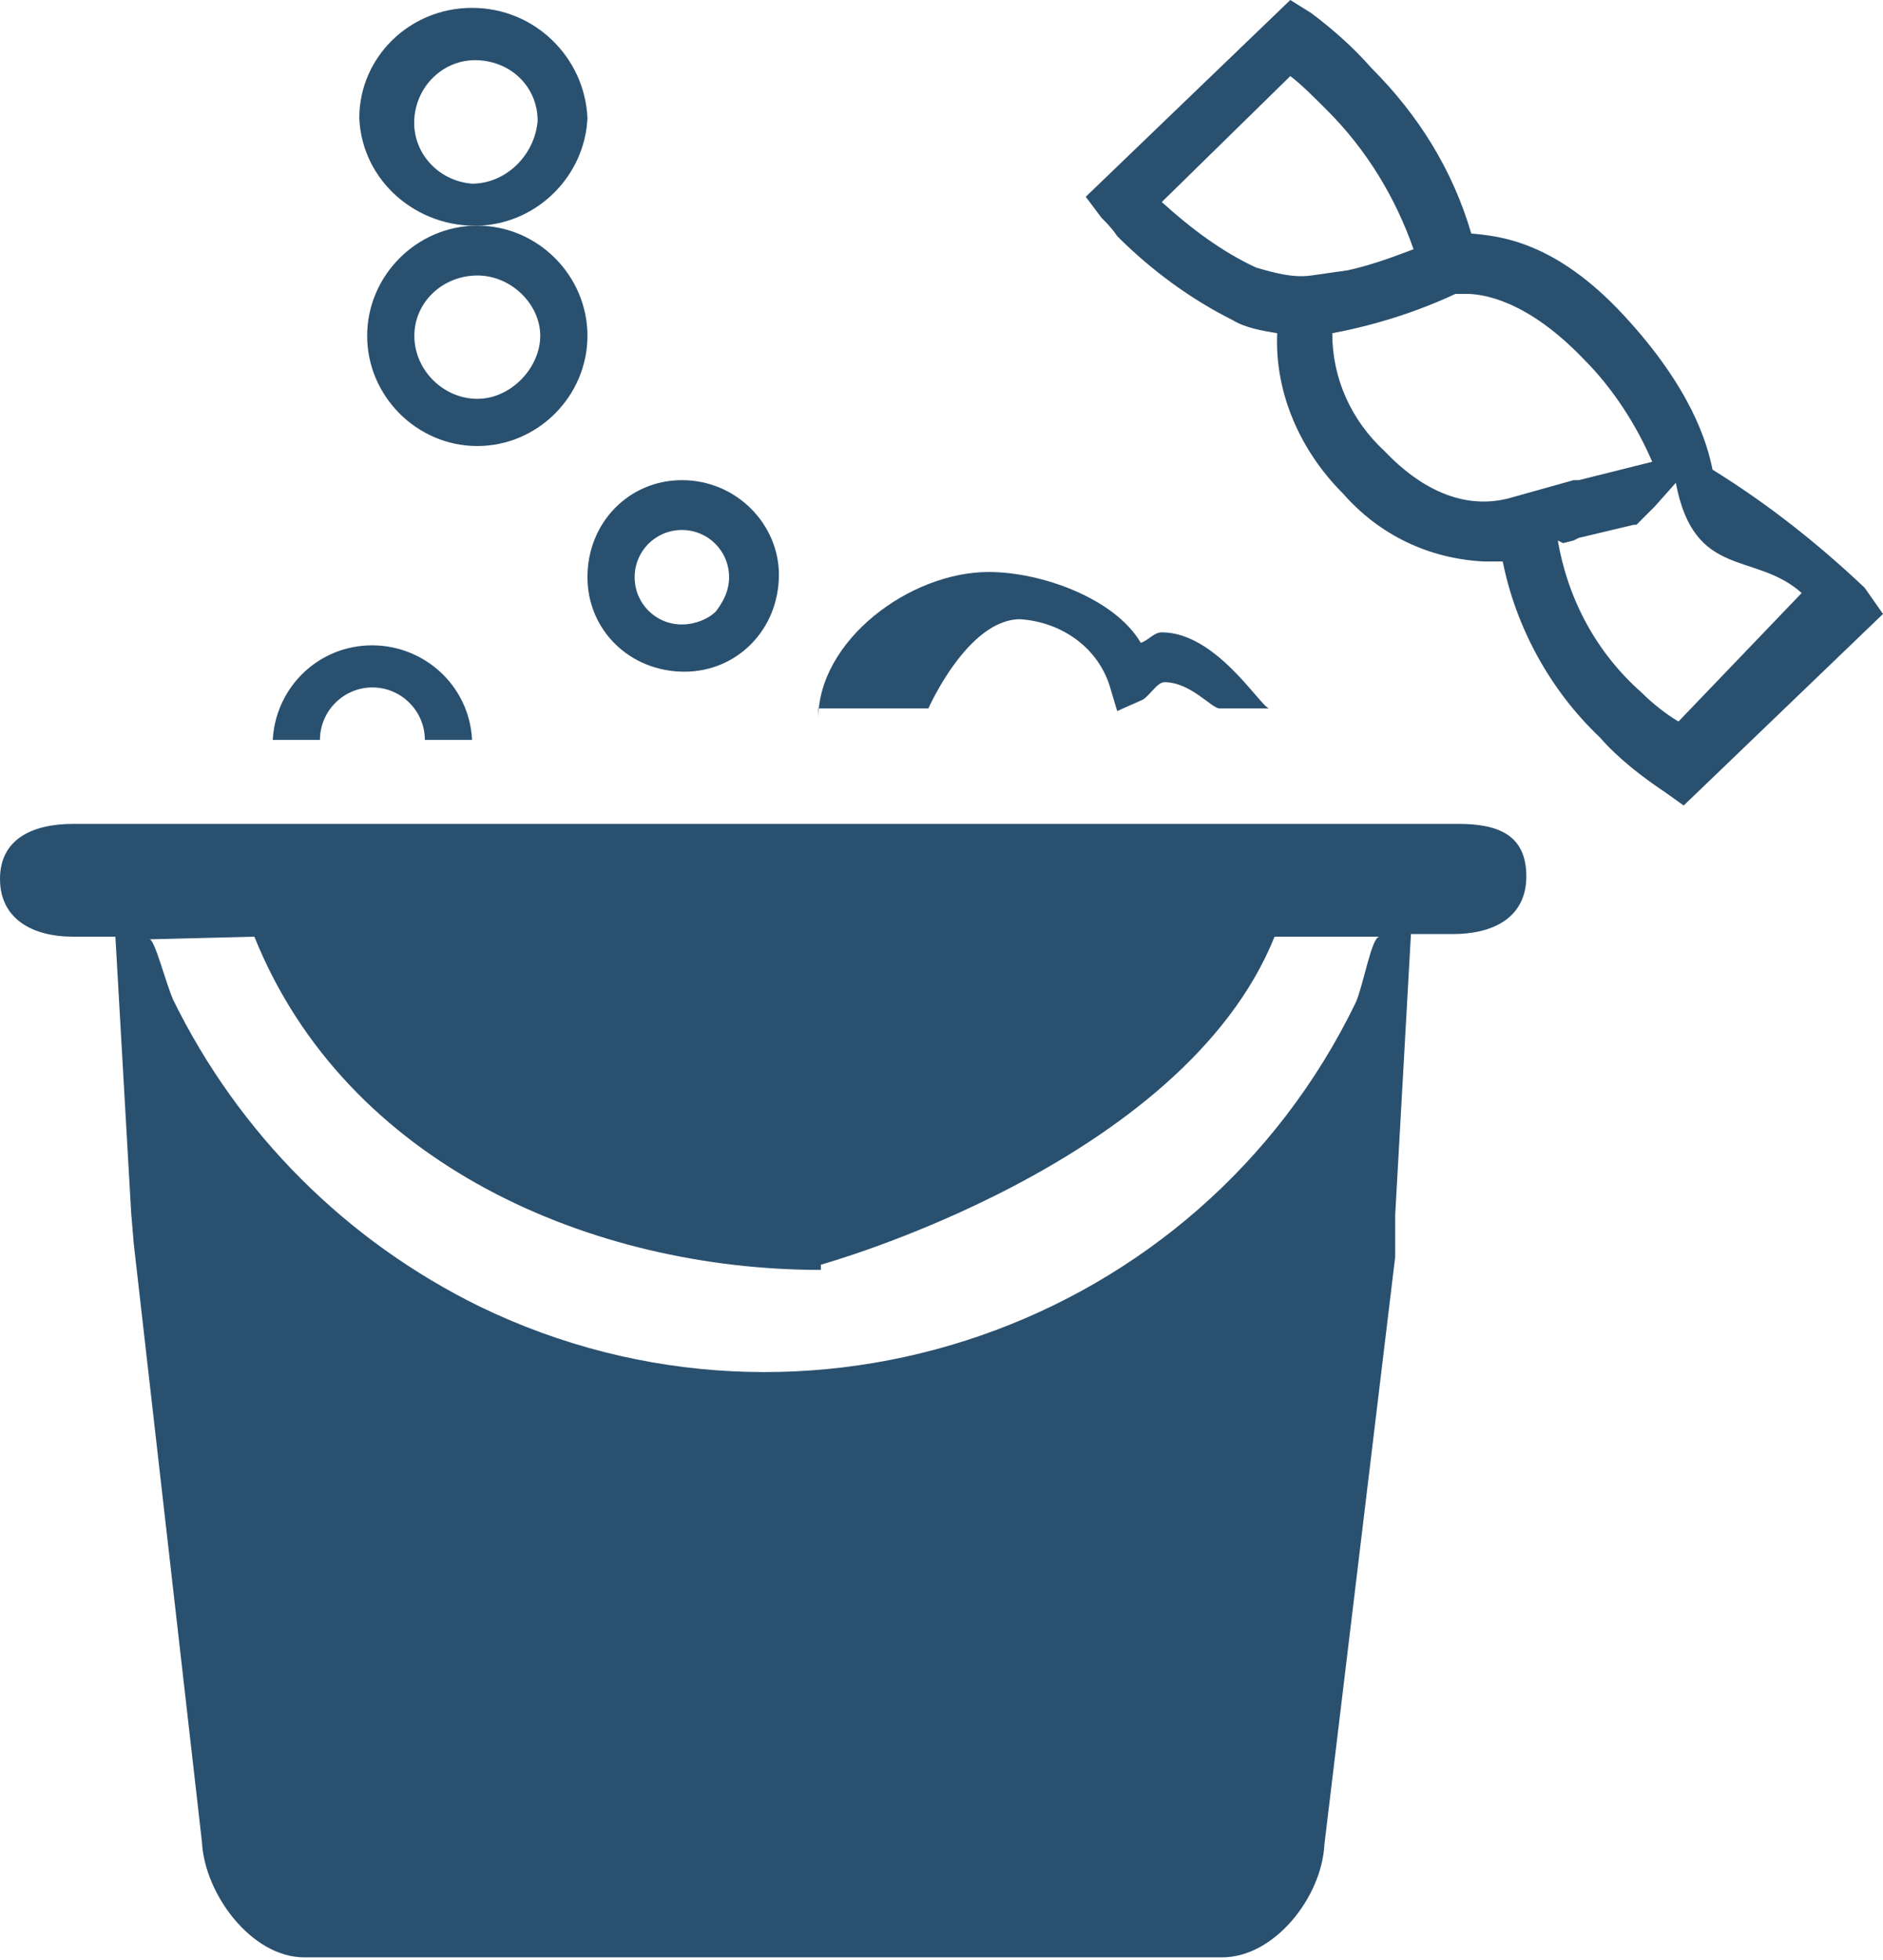 <?xml version="1.0" encoding="utf-8"?>
<!-- Generator: Adobe Illustrator 27.6.1, SVG Export Plug-In . SVG Version: 6.00 Build 0)  -->
<svg version="1.1" id="レイヤー_1" xmlns="http://www.w3.org/2000/svg" xmlns:xlink="http://www.w3.org/1999/xlink" x="0px"
	 y="0px" viewBox="0 0 71.8 74.7" style="enable-background:new 0 0 71.8 74.7;" xml:space="preserve">
<style type="text/css">
	.st0{fill:#2A506F;}
</style>
<path id="パス_665" class="st0" d="M18,0.3c-2.4,0-4.3,1.9-4.3,4.2c0.1,2.4,2.2,4.2,4.6,4.1c2.2-0.1,4-1.9,4.1-4.1
	C22.3,2.2,20.4,0.3,18,0.3 M18,7c-1.3-0.1-2.3-1.2-2.2-2.5s1.2-2.3,2.5-2.2c1.3,0.1,2.2,1.1,2.2,2.3C20.4,5.9,19.3,7,18,7"/>
<path id="パス_666" class="st0" d="M71.1,22.4c-1.8-1.7-3.7-3.2-5.8-4.5c-0.2-1-0.8-3.1-3.4-5.9S57.2,9,56.1,8.9
	c-0.7-2.4-2-4.5-3.8-6.3c-0.7-0.8-1.5-1.5-2.3-2.1L49.2,0l-7.8,7.5L42,8.3c0.2,0.2,0.4,0.4,0.6,0.7c1.3,1.3,2.8,2.4,4.4,3.2
	c0.5,0.3,1.1,0.4,1.7,0.5c-0.1,2.3,0.9,4.5,2.5,6.1c1.4,1.6,3.3,2.5,5.4,2.6h0.7c0.5,2.5,1.8,4.9,3.7,6.7c0.7,0.8,1.6,1.5,2.5,2.1
	l0.7,0.5l7.6-7.3L71.1,22.4z M51.4,10.3L50,10.5c-0.7,0.1-1.4-0.1-2.1-0.3c-1.3-0.6-2.5-1.5-3.6-2.5l4.9-4.8
	c0.4,0.3,0.9,0.8,1.4,1.3c1.5,1.5,2.6,3.3,3.3,5.3C53.1,9.8,52.3,10.1,51.4,10.3 M50.8,12.7c1.6-0.3,3.2-0.8,4.7-1.5h0.4
	c0.6,0,2.3,0.2,4.5,2.5c1.1,1.1,2,2.5,2.6,3.9l-2.8,0.7H60L57.5,19c-0.8,0.2-2.6,0.4-4.7-1.8C51.5,16,50.8,14.4,50.8,12.7
	 M59.6,20.7l0.4-0.1l0.2-0.1l2.1-0.5h0.1l0.7-0.7l0.8-0.9l0,0c0.7,3.7,3,2.6,4.8,4.2L64,27.5c-0.5-0.3-1-0.7-1.4-1.1
	c-1.7-1.5-2.8-3.5-3.2-5.8L59.6,20.7z"/>
<path id="パス_667" class="st0" d="M14.2,26.2c1.1,0,2,0.9,2,2l0,0H18c-0.1-2.1-1.9-3.7-4-3.6c-2,0.1-3.5,1.7-3.6,3.6h1.8
	C12.2,27.1,13.1,26.2,14.2,26.2"/>
<path id="パス_668" class="st0" d="M35.4,27c0,0,1.5-3.4,3.5-3.4c1.5,0.1,2.9,1,3.4,2.5l0.3,1l0.9-0.4c0.3-0.1,0.6-0.7,0.9-0.7
	c1,0,1.8,1,2.1,1h1.9c-0.3,0-2-2.9-4.1-2.9c-0.3,0-0.5,0.3-0.8,0.4c-1-1.7-3.8-2.7-5.8-2.7c-3,0-6.5,2.6-6.5,5.6V27H35.4L35.4,27z"
	/>
<path id="パス_669" class="st0" d="M26,18.3c-2,0-3.6,1.6-3.6,3.7c0,2,1.6,3.6,3.7,3.6c2,0,3.6-1.6,3.6-3.7
	C29.7,20,28.1,18.3,26,18.3C26,18.3,26,18.3,26,18.3 M26,23.8c-1,0-1.8-0.8-1.8-1.8c0-1,0.8-1.8,1.8-1.8c1,0,1.8,0.8,1.8,1.8
	c0,0.5-0.2,0.9-0.5,1.3C27,23.6,26.5,23.8,26,23.8"/>
<path id="パス_670" class="st0" d="M18.2,8.6c-2.3,0-4.2,1.9-4.2,4.2c0,2.3,1.9,4.2,4.2,4.2c2.3,0,4.2-1.9,4.2-4.2l0,0
	C22.4,10.5,20.5,8.6,18.2,8.6 M18.2,15.2c-1.3,0-2.4-1.1-2.4-2.4c0-1.3,1.1-2.3,2.4-2.3c1.3,0,2.4,1.1,2.4,2.3S19.5,15.2,18.2,15.2
	L18.2,15.2"/>
<path id="パス_671" class="st0" d="M55.6,31.4H2.8C1.2,31.4,0,32,0,33.5s1.2,2.2,2.8,2.2h1.6L5,46.2l0.1,1.2l2.6,22.8
	c0.1,2,1.9,4.4,3.9,4.4h35c2,0,3.8-2.3,3.9-4.3l2.7-22.4v-1.6l0.6-10.7h1.6c1.5,0,2.8-0.6,2.8-2.2S57.1,31.4,55.6,31.4 M9.7,35.7
	c3.5,8.7,12.9,12.7,21.6,12.7v-0.2c0,0,13.8-3.8,17.3-12.5h4c-0.3,0-0.6,1.8-0.9,2.5c-6,12.4-21,17.6-33.4,11.6
	c-5.1-2.5-9.2-6.6-11.7-11.7c-0.3-0.7-0.7-2.3-0.9-2.3L9.7,35.7z"/>
</svg>

